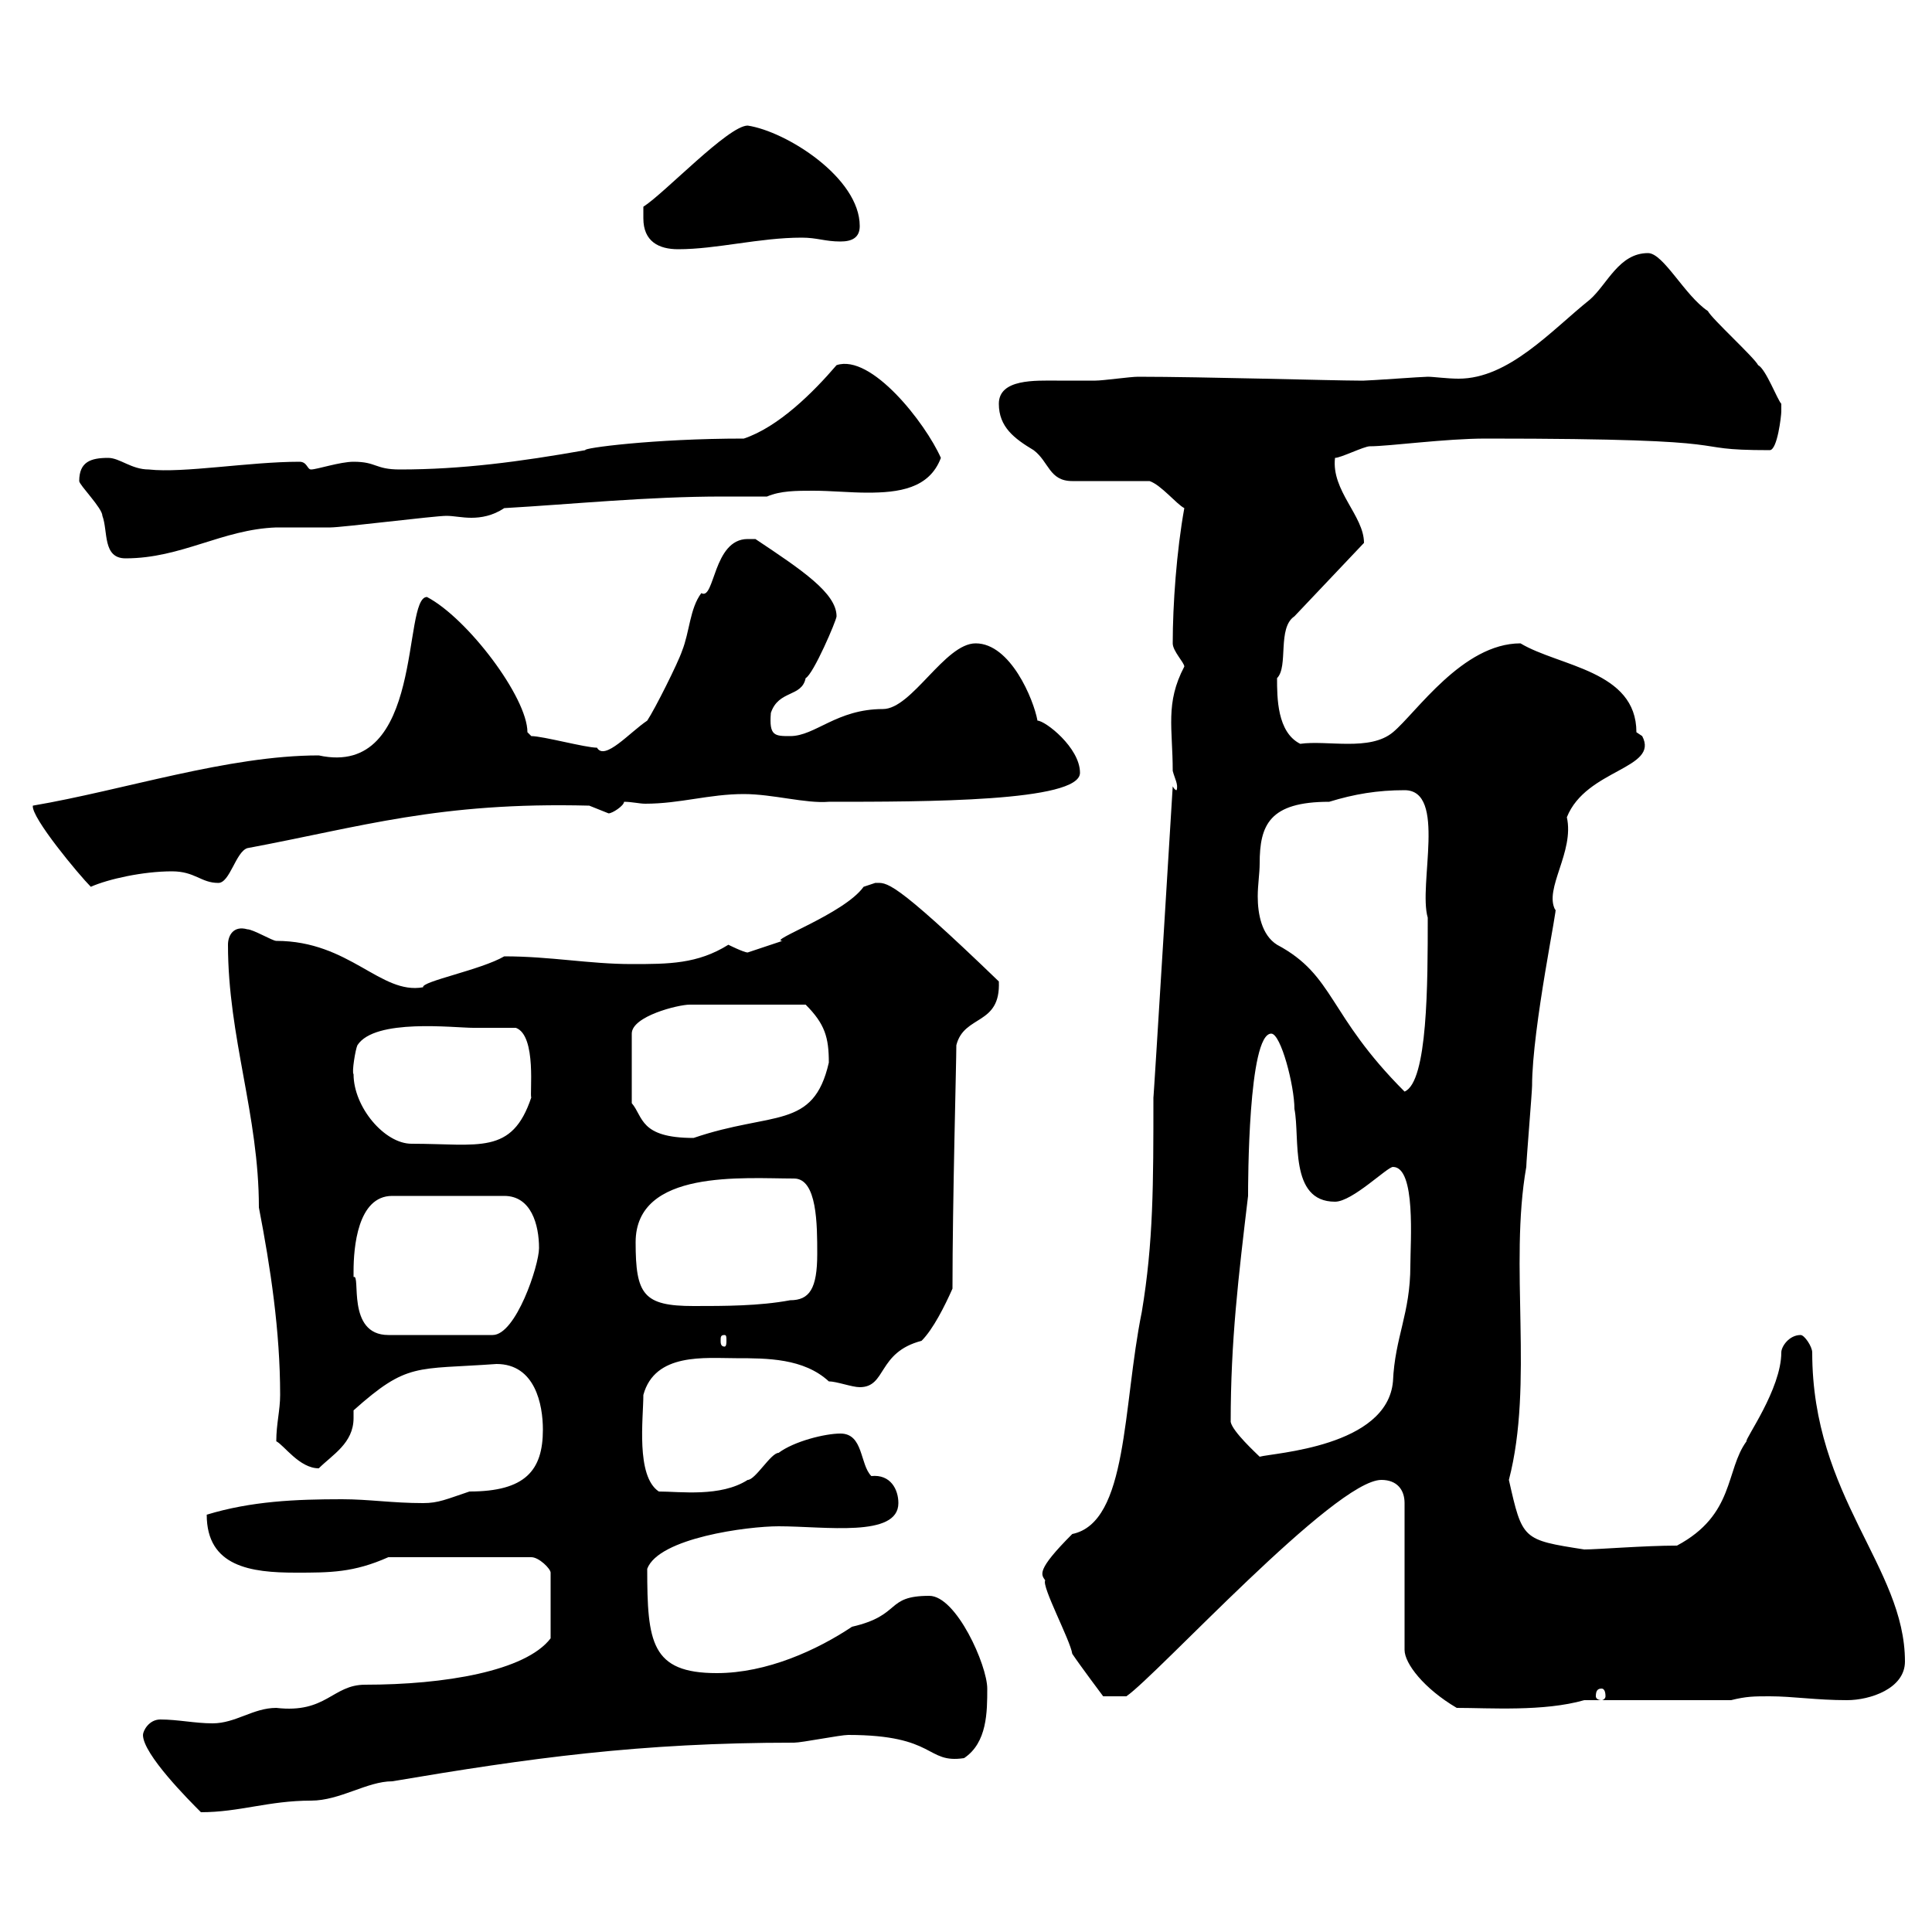 <svg xmlns="http://www.w3.org/2000/svg" xmlns:xlink="http://www.w3.org/1999/xlink" width="300" height="300"><path d="M22.20 269.40C22.20 272.40 29.40 279.60 31.20 281.40C37.20 281.40 41.70 279.60 48.30 279.60C52.80 279.60 57 276.60 60.90 276.60C82.20 273 99.30 270.60 123.30 270.60C124.50 270.60 130.50 269.40 131.70 269.40C145.50 269.40 143.70 273.90 149.70 273C153.30 270.60 153.30 265.80 153.30 262.20C153.30 258.60 148.50 247.80 144.30 247.80C137.40 247.80 140.10 250.80 132.30 252.60C126.90 256.20 119.10 259.80 111.30 259.80C101.10 259.80 100.50 255 100.50 243.60C102.30 238.80 116.10 237 120.90 237C128.10 237 139.50 238.80 139.50 233.40C139.50 231.30 138.30 228.90 135.30 229.20C133.50 227.40 134.10 222.60 130.50 222.60C128.10 222.60 123.30 223.80 120.90 225.60C119.70 225.60 117.30 229.80 116.10 229.80C111.90 232.50 105.60 231.60 102.30 231.60C98.70 229.20 99.90 220.20 99.90 216.60C101.70 210 109.50 210.90 114.30 210.90C119.10 210.90 124.80 210.90 128.70 214.50C129.90 214.50 132.30 215.40 133.50 215.40C137.70 215.40 136.20 210 143.10 208.20C144.90 206.40 146.70 202.80 147.90 200.10C147.90 186.60 148.50 165 148.50 162.30C149.70 157.50 155.40 159.30 155.10 152.40C138.30 136.20 137.70 137.10 135.90 137.10C135.90 137.10 134.10 137.70 134.10 137.70C131.10 141.90 119.10 146.10 121.50 146.10C119.70 146.70 116.10 147.90 116.10 147.90C115.50 147.90 113.10 146.70 113.10 146.70C108.30 149.70 103.80 149.70 98.10 149.70C91.50 149.70 85.50 148.50 78.30 148.50C74.70 150.60 65.40 152.40 65.70 153.30C59.10 154.50 54.30 146.10 42.90 146.10C42.30 146.10 39.30 144.30 38.40 144.30C36.30 143.70 35.40 145.20 35.40 146.70C35.40 161.10 40.20 173.10 40.20 187.50C42 196.80 43.50 206.70 43.50 216.60C43.50 219 42.90 221.10 42.90 223.80C44.10 224.40 46.50 228 49.50 228C51.60 225.90 54.90 224.10 54.90 220.20C54.90 219.90 54.90 219.30 54.90 219C63.30 211.50 64.50 212.70 77.10 211.80C83.10 211.80 84.30 218.10 84.30 222C84.30 228.30 81.60 231.60 72.90 231.60C69.30 232.80 68.10 233.40 65.70 233.40C60.90 233.40 57.30 232.80 53.10 232.80C45.90 232.80 39 233.10 32.10 235.20C32.10 243.30 39 244.20 45.90 244.20C51.30 244.20 54.90 244.20 60.30 241.80L82.50 241.80C83.70 241.80 85.50 243.60 85.50 244.20L85.50 254.40C81.60 259.50 69 261.60 56.70 261.60C51.60 261.60 50.70 266.10 42.90 265.20C39.30 265.20 36.60 267.60 33 267.60C30.30 267.60 27.60 267 24.90 267C23.10 267 22.20 268.80 22.20 269.40ZM214.50 229.80C216.90 229.80 218.10 231.30 218.10 233.40L218.10 256.20C218.10 258.30 221.10 262.20 226.20 265.20C231.30 265.20 239.70 265.80 246 264L268.80 264C271.20 263.40 272.40 263.40 274.80 263.40C278.40 263.40 282 264 286.80 264C290.40 264 295.80 262.20 295.80 258C295.80 243.30 281.40 232.50 281.40 210C281.40 209.10 280.20 207.30 279.60 207.30C277.80 207.30 276.60 209.10 276.60 210C276.60 215.70 270.90 223.50 271.20 223.80C267.90 228.30 269.40 235.20 260.40 240C255.30 240 248.10 240.60 246 240.60C236.40 239.10 236.40 239.10 234.30 229.80C238.20 214.80 234.30 196.50 237 181.20C237 180.30 237.90 169.50 237.90 168.60C237.90 159.60 242.10 139.80 241.50 141.30C239.70 138 244.50 132.30 243.30 126.90C246.30 119.40 257.70 119.40 255 114.30C255 114.30 254.10 113.70 254.10 113.70C254.10 104.10 242.10 103.50 236.10 99.90C227.10 99.90 219.90 110.70 216.30 113.70C212.70 116.70 206.10 114.90 201.90 115.50C198.30 113.70 198.30 108.30 198.30 105.30C200.10 103.50 198.30 97.50 201 95.70L211.80 84.30C211.80 80.10 206.70 76.20 207.30 71.10C208.20 71.10 211.80 69.30 212.70 69.30C215.70 69.30 224.40 68.10 230.70 68.10C273.90 68.10 260.10 69.90 274.80 69.90C276 69.90 276.60 64.50 276.60 63.90C276.60 63.90 276.60 62.70 276.60 62.70C276 62.10 274.20 57.30 273 56.70C272.40 55.50 265.80 49.50 265.20 48.30C261.60 45.90 258.30 39.30 255.90 39.30C251.40 39.30 249.60 44.10 246.90 46.50C240.90 51.30 234.30 58.80 226.50 58.80C224.70 58.80 222.60 58.50 221.70 58.50C220.80 58.50 212.70 59.10 211.80 59.10C211.80 59.10 211.80 59.10 210.90 59.10C207.30 59.10 186.60 58.50 176.70 58.50C175.50 58.50 171.30 59.10 170.10 59.10C168.30 59.10 166.20 59.10 164.10 59.10C160.80 59.10 155.10 58.80 155.10 62.70C155.10 66.30 157.50 68.10 160.50 69.90C162.90 71.70 162.90 74.70 166.50 74.70C168.30 74.70 176.70 74.70 178.50 74.70C180.30 75.30 182.70 78.30 183.90 78.90C182.70 85.50 182.10 93.90 182.10 99.90C182.10 101.10 183.90 102.90 183.90 103.50C180.90 109.20 182.10 113.10 182.10 119.70C182.40 120.90 183 121.80 182.70 122.70C182.40 122.70 182.10 122.10 182.10 122.10C182.10 122.10 179.10 171.30 179.10 170.40C179.10 183.90 179.10 192.90 177.30 203.70C174.30 218.40 175.20 236.40 166.50 238.20C160.80 243.90 161.70 244.50 162.30 245.40C161.70 246.30 166.20 254.70 166.50 256.80C167.70 258.60 171.30 263.40 171.30 263.40L174.90 263.40C179.70 260.10 207.30 229.80 214.50 229.80ZM248.70 262.20C249 262.20 249.30 262.50 249.30 263.40C249.30 263.70 249 264 248.70 264C248.10 264 247.80 263.70 247.80 263.40C247.80 262.50 248.10 262.20 248.70 262.20ZM191.10 220.80C191.10 208.20 192.30 198.30 193.80 185.70C193.80 183.90 193.80 160.50 197.40 160.50C198.90 160.50 201 168.60 201 172.20C201.90 176.70 200.10 186.60 207.30 186.60C210 186.60 215.40 181.20 216.30 181.20C219.90 181.20 219 192.90 219 196.50C219 204 216.60 207.60 216.30 214.50C215.40 224.70 197.70 225.60 195.60 226.20C195 225.60 191.40 222.30 191.10 220.80ZM112.50 207.30C112.80 207.30 112.80 207.60 112.80 208.20C112.80 208.50 112.80 209.10 112.50 209.10C111.90 209.10 111.90 208.50 111.90 208.20C111.90 207.60 111.90 207.30 112.50 207.30ZM54.90 197.40C54.90 193.80 55.50 185.70 60.90 185.70L78.30 185.70C82.50 185.70 83.70 190.20 83.70 193.80C83.70 196.50 80.10 207.30 76.50 207.30L60.30 207.30C53.70 207.30 56.10 197.70 54.90 198.30C54.90 198.30 54.90 197.40 54.90 197.40ZM98.70 192.90C98.70 181.50 115.50 183 123.30 183C126.90 183 126.90 190.20 126.90 194.70C126.90 200.10 125.70 201.90 122.70 201.90C117.90 202.80 112.50 202.80 107.70 202.80C99.90 202.80 98.70 201 98.70 192.90ZM54.90 166.80C54.60 166.50 55.20 162.90 55.50 162.30C58.20 158.10 70.50 159.60 73.50 159.60C74.70 159.60 78.90 159.60 80.10 159.60C83.40 160.80 82.20 170.10 82.50 170.40C79.50 179.40 74.40 177.60 63.90 177.60C59.70 177.60 54.90 171.90 54.90 166.80ZM128.70 165C126.30 175.50 120 172.50 107.70 176.70C99.30 176.70 99.90 173.40 98.10 171.30L98.10 160.50C98.10 157.80 105.30 156 107.10 156L125.10 156C128.10 159 128.70 161.10 128.70 165ZM195.60 134.10C195.60 128.10 197.10 124.50 206.40 124.50C210.30 123.30 213.90 122.70 218.10 122.70C224.70 122.70 220.20 137.40 221.70 142.50C221.70 152.70 221.70 168 218.10 169.50C206.10 157.50 207.30 151.50 198.30 146.70C195.90 145.20 195.30 141.90 195.30 139.20C195.30 137.40 195.60 135.60 195.60 134.10ZM5.10 125.10C4.80 126.90 12.30 135.90 14.10 137.70C16.80 136.50 22.20 135.30 26.70 135.30C30.30 135.30 31.20 137.10 33.90 137.10C35.70 137.10 36.60 132.30 38.40 131.70C56.10 128.40 68.10 124.50 91.50 125.10C91.50 125.10 94.50 126.30 94.50 126.30C95.10 126.30 96.90 125.10 96.90 124.50C98.10 124.50 99.30 124.80 100.20 124.80C105.60 124.80 110.10 123.30 115.50 123.30C120 123.30 125.10 124.80 128.70 124.50C143.70 124.50 167.70 124.50 167.70 120C167.70 116.10 162.30 111.90 161.10 111.90C160.50 108.60 156.90 99.90 151.50 99.90C146.70 99.90 141.60 110.10 137.10 110.10C129.90 110.10 126.60 114.30 122.70 114.30C120.30 114.30 119.40 114.30 119.70 110.70C120.90 107.10 124.50 108.30 125.10 105.30C126.30 104.70 129.90 96.30 129.90 95.70C129.90 92.10 124.50 88.50 117.30 83.70C116.70 83.70 116.40 83.70 116.10 83.70C110.70 83.70 111 93.30 108.90 92.10C107.10 94.50 107.10 98.10 105.90 101.10C105.30 102.90 101.70 110.10 100.50 111.90C97.80 113.70 93.90 118.20 92.70 116.10C90.90 116.10 84.30 114.30 82.50 114.30C82.50 114.30 81.90 113.70 81.90 113.70C81.90 108.30 72.60 96 66.30 92.70C62.40 92.70 66 120.90 49.50 117.30C35.40 117.30 19.20 122.70 5.10 125.10ZM12.30 74.70C12.30 75.30 15.90 78.90 15.90 80.10C16.80 82.50 15.90 86.70 19.50 86.70C28.20 86.70 34.50 82.20 42.90 81.90C44.10 81.90 50.10 81.90 51.30 81.90C53.10 81.90 67.50 80.10 69.30 80.10C70.50 80.10 71.70 80.40 73.20 80.40C74.70 80.40 76.50 80.10 78.30 78.90C88.80 78.30 100.50 77.10 112.20 77.10C114.60 77.10 116.70 77.10 119.10 77.10C121.20 76.20 123.60 76.20 126.30 76.20C129 76.20 132 76.50 134.70 76.50C139.50 76.50 144.30 75.90 146.10 71.10C143.70 65.70 135.30 54.90 129.90 56.70C126.30 60.90 120.90 66.30 115.50 68.10C101.40 68.10 90.30 69.60 90.90 69.90C80.70 71.70 71.70 72.90 62.10 72.90C58.20 72.90 58.50 71.70 54.90 71.70C52.80 71.70 49.20 72.90 48.30 72.90C47.70 72.90 47.70 71.70 46.50 71.70C38.70 71.70 28.50 73.50 23.10 72.90C20.40 72.90 18.60 71.10 16.80 71.10C14.10 71.10 12.30 71.70 12.30 74.70ZM99.90 33.90C99.90 37.50 102.30 38.70 105.30 38.70C111.30 38.70 117.90 36.90 124.50 36.90C126.90 36.90 128.10 37.50 130.50 37.50C132.30 37.50 133.50 36.90 133.50 35.10C133.50 27.60 122.10 20.40 116.10 19.50C113.10 19.50 103.20 30 99.90 32.10C99.90 32.10 99.90 33.30 99.90 33.90Z"/></svg>
